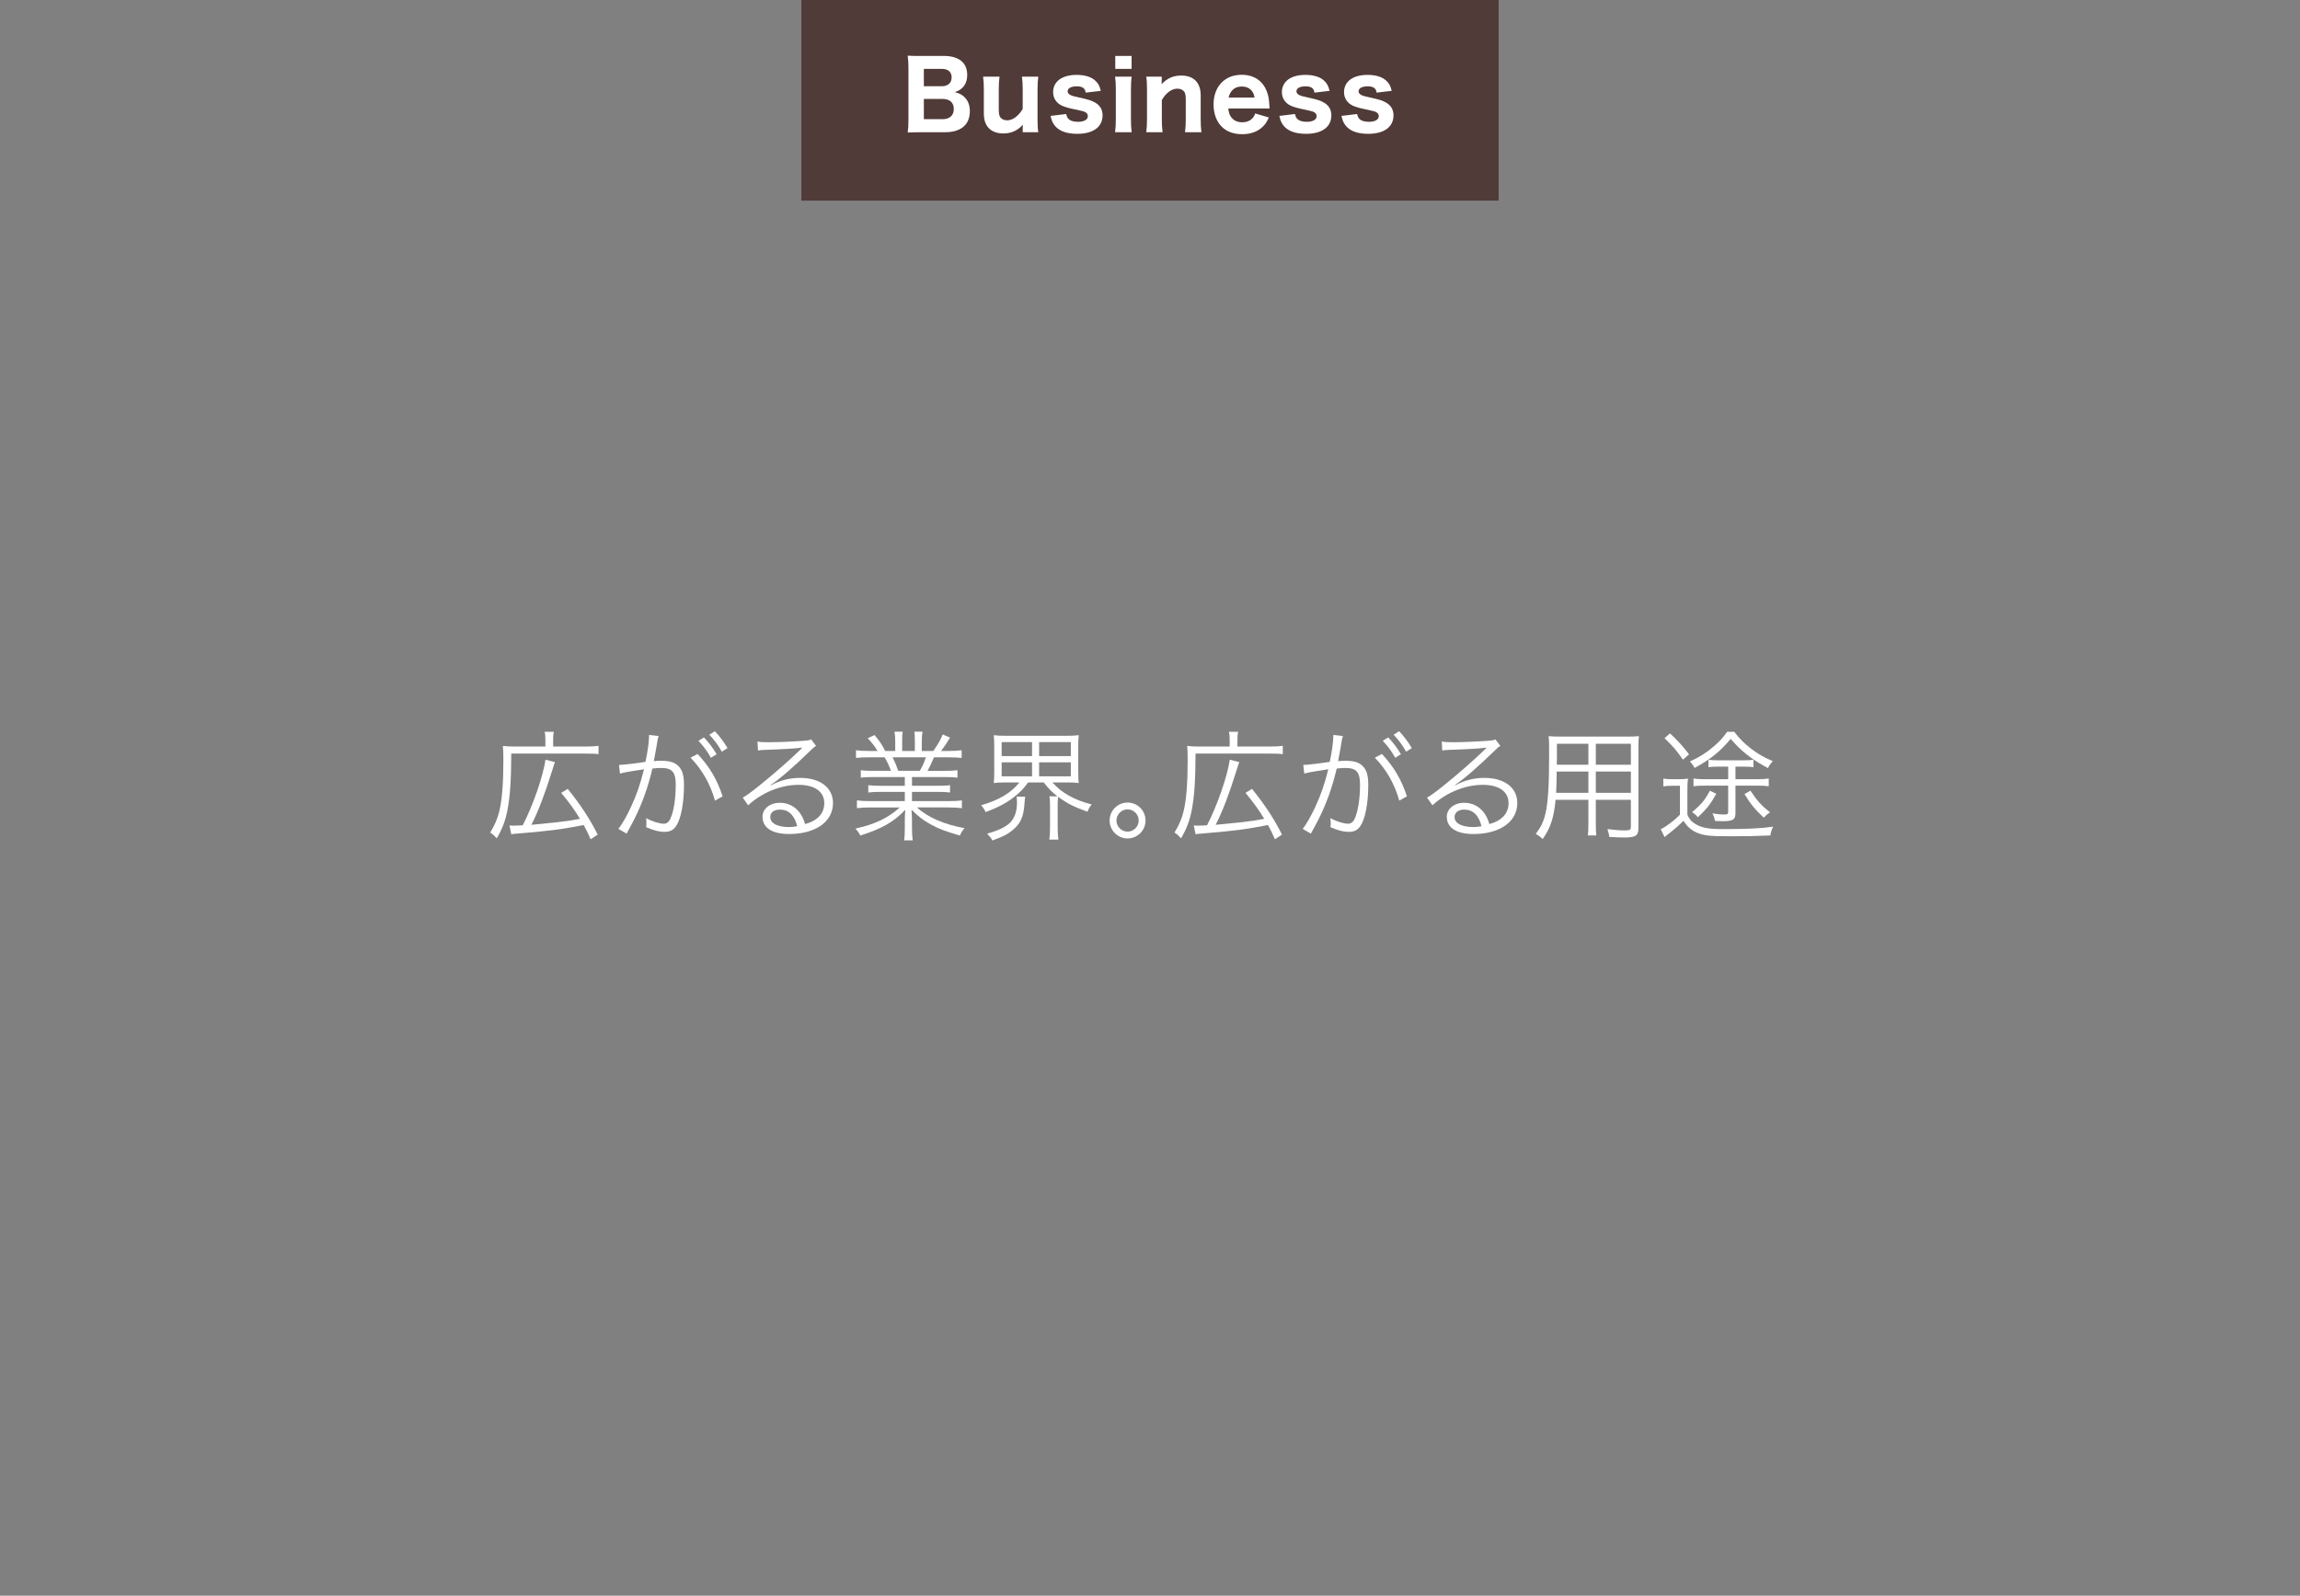 <?xml version="1.0" encoding="utf-8"?>
<!-- Generator: Adobe Illustrator 15.0.0, SVG Export Plug-In . SVG Version: 6.00 Build 0)  -->
<!DOCTYPE svg PUBLIC "-//W3C//DTD SVG 1.1//EN" "http://www.w3.org/Graphics/SVG/1.1/DTD/svg11.dtd">
<svg version="1.1" id="レイヤー_1" xmlns="http://www.w3.org/2000/svg" xmlns:xlink="http://www.w3.org/1999/xlink" x="0px"
	 y="0px" width="980px" height="680px" viewBox="0 0 980 680" enable-background="new 0 0 980 680" xml:space="preserve">
<rect x="0" y="0" width="980" height="680" fill="#808080" stroke="none"/>
<rect x="0" fill="none" width="980" height="680"/>
<rect x="341.446" opacity="0.61" fill="#32100B" enable-background="new    " width="297.108" height="85.495"/>
<g>
	<g>
		<path fill="#FFFFFF" d="M232.379,315.121c0-1.479-0.051-2.142-0.308-3.264H236c-0.255,1.02-0.308,1.785-0.308,3.314v2.958h13.819
			c2.703,0,4.131-0.102,5.508-0.306v3.569c-1.326-0.204-2.55-0.255-5.508-0.255h-31.667c-0.052,11.831-0.511,18.256-1.632,24.121
			c-0.867,4.487-2.193,7.955-4.539,11.983c-1.377-1.429-1.632-1.683-2.805-2.448c1.987-3.264,3.108-5.915,3.927-9.281
			c1.122-4.742,1.683-11.779,1.683-21.264c0-3.315-0.051-4.794-0.204-6.375c1.634,0.204,3.062,0.255,5.102,0.255h13.004
			L232.379,315.121L232.379,315.121z M217.081,351.734c0.663,0.103,0.918,0.103,1.632,0.103c0.918,0,2.805-0.051,4.029-0.153
			c4.385-8.517,8.669-20.907,9.688-27.942l4.028,1.02c-0.356,0.969-0.562,1.58-1.021,3.11c-3.365,10.709-5.915,17.49-9.024,23.609
			c5.508-0.511,9.075-0.867,10.812-1.069c4.386-0.511,6.425-0.816,9.895-1.479c-2.396-3.928-4.538-6.885-8.008-11.066l2.807-1.684
			c5.456,6.783,9.536,12.953,12.749,19.48l-3.011,1.988c-1.225-2.807-1.732-3.825-2.957-6.068
			c-9.229,1.836-15.351,2.604-28.658,3.672c-0.918,0.051-1.43,0.104-2.192,0.256L217.081,351.734z"/>
		<path fill="#FFFFFF" d="M263.748,325.982c1.836-0.052,7.139-0.663,11.27-1.326c0.867-3.824,1.53-8.669,1.53-10.812
			c0-0.102,0-0.355,0-0.663l4.079,0.459c-0.357,1.071-0.51,1.989-0.969,4.896c-0.257,1.479-0.612,3.366-1.071,5.813
			c1.173-0.102,1.836-0.153,3.009-0.153c3.621,0,5.763,0.612,7.344,2.142c1.784,1.684,2.498,4.029,2.498,8.211
			c0,7.803-1.325,14.584-3.416,17.542c-1.225,1.733-2.601,2.396-4.998,2.396c-2.19,0-4.334-0.562-7.7-1.988
			c0.104-0.766,0.104-1.121,0.104-1.835c0-0.767,0-1.071-0.153-1.989c2.907,1.479,5.765,2.348,7.601,2.348
			c1.272,0,2.242-0.815,2.904-2.447c1.377-3.264,2.144-8.465,2.144-14.177c0-5.405-1.529-7.14-6.272-7.14
			c-1.121,0-1.783,0.051-3.671,0.256c-1.887,8.006-4.231,14.585-7.7,21.57c-0.662,1.274-1.732,3.313-3.313,6.17l-3.467-2.039
			c1.579-1.989,3.519-5.405,5.303-9.229c2.396-5.101,3.927-9.586,5.608-16.166c-4.386,0.663-6.833,1.071-7.292,1.173
			c-1.174,0.203-1.58,0.306-2.958,0.662L263.748,325.982z M297.25,321.291c5.2,5.609,8.262,10.862,10.656,18.052l-3.264,1.837
			c-1.938-6.987-5.456-13.208-10.403-18.308L297.25,321.291z M299.952,314.253c2.348,2.55,3.521,4.08,5.405,7.139l-2.447,1.53
			c-1.479-2.703-3.109-4.896-5.304-7.242L299.952,314.253z M304.594,311.602c2.346,2.55,3.519,4.131,5.403,7.19l-2.445,1.529
			c-1.479-2.702-3.111-4.895-5.306-7.241L304.594,311.602z"/>
		<path fill="#FFFFFF" d="M322.753,315.987c1.428,0.255,2.346,0.306,4.793,0.306c4.231,0,11.016-0.306,15.604-0.663
			c1.326-0.102,1.785-0.204,2.448-0.561l2.142,2.805c-0.714,0.357-0.969,0.561-2.601,2.143
			c-7.037,6.884-13.208,12.188-16.777,14.482l0.104,0.152c3.876-2.091,8.007-3.162,12.492-3.162c8.518,0,13.975,4.182,13.975,10.709
			c0,7.954-7.396,13.208-18.715,13.208c-7.19,0-11.321-2.651-11.321-7.344c0-3.416,3.162-5.967,7.395-5.967
			c3.416,0,6.374,1.479,8.414,4.182c1.07,1.429,1.633,2.652,2.348,4.896c5.354-1.479,8.157-4.589,8.157-8.925
			c0-4.895-4.078-7.802-10.964-7.802c-7.496,0-15.554,3.264-21.469,8.72l-2.295-3.264c1.836-1.07,3.672-2.396,7.14-5.201
			c5.456-4.334,13.516-11.422,17.032-14.891c0.306-0.306,0.306-0.306,0.714-0.713c0,0,0.104-0.103,0.204-0.205l0.203-0.203
			l-0.102-0.103c-0.153,0-0.153,0-0.459,0.052c-1.634,0.305-7.751,0.662-15.502,0.918c-1.122,0.051-1.634,0.102-2.756,0.254
			L322.753,315.987z M332.34,345.003c-2.552,0-4.131,1.226-4.131,3.162c0,1.326,0.661,2.295,2.038,3.11
			c1.326,0.713,3.521,1.172,5.713,1.172c1.273,0,1.888-0.051,3.723-0.355C338.562,347.451,336.012,345.003,332.34,345.003z"/>
		<path fill="#FFFFFF" d="M372.223,331.133c-2.498,0-3.875,0.051-5.456,0.255v-3.162c1.428,0.205,2.805,0.256,5.456,0.256h7.395
			c-0.714-1.989-1.479-3.723-2.702-5.763h-6.426c-2.55,0-4.283,0.104-5.763,0.255v-3.264c1.479,0.204,3.06,0.307,5.661,0.307h3.519
			c-1.021-1.785-2.191-3.315-4.182-5.406l2.906-1.377c2.295,2.754,3.162,4.08,4.539,6.783h4.281v-3.927
			c0-1.734-0.102-3.162-0.306-4.284h3.468c-0.151,1.02-0.204,2.193-0.204,4.232v3.979h5.405v-3.979c0-1.887-0.051-3.264-0.204-4.232
			h3.468c-0.204,1.071-0.306,2.499-0.306,4.284v3.927h4.896c2.19-3.162,3.008-4.59,4.026-7.038l3.11,1.326
			c-1.529,2.601-1.988,3.212-3.824,5.712h3.06c2.651,0,4.283-0.103,5.713-0.307v3.264c-1.479-0.152-3.214-0.255-5.764-0.255h-6.018
			c-1.226,2.805-1.836,4.13-2.754,5.763h7.239c2.651,0,4.028-0.051,5.51-0.256v3.162c-1.581-0.204-2.958-0.255-5.51-0.255H388.59
			v3.723h10.709c2.549,0,4.13-0.051,5.507-0.255v3.11c-1.529-0.204-2.958-0.255-5.507-0.255H388.59v3.927h15.449
			c2.906,0,4.438-0.104,5.813-0.306v3.313c-1.785-0.203-3.521-0.308-5.763-0.308h-13.36c4.386,4.131,11.627,7.293,20.245,8.821
			c-0.918,1.121-1.377,1.785-1.989,3.162c-6.629-1.987-8.975-2.854-12.493-4.793c-3.061-1.685-5.508-3.569-8.106-6.224
			c0.15,2.295,0.204,3.214,0.204,4.336v3.416c0,2.193,0.102,3.772,0.306,5.304h-3.672c0.255-1.631,0.306-3.213,0.306-5.354v-3.365
			c0-1.174,0.052-2.295,0.204-4.283c-4.997,5.2-9.842,7.954-19.174,10.965c-0.663-1.326-1.173-1.988-2.091-2.957
			c8.414-1.89,13.871-4.488,18.919-9.027h-12.493c-2.295,0-3.979,0.104-5.763,0.307v-3.312c1.428,0.201,2.958,0.306,5.763,0.306
			h14.635v-3.927h-10.097c-2.499,0-3.979,0.051-5.456,0.255v-3.11c1.428,0.204,3.009,0.255,5.456,0.255h10.097v-3.723
			L372.223,331.133L372.223,331.133z M391.906,328.481c1.122-1.887,1.785-3.314,2.603-5.763H380.33
			c1.175,2.448,1.581,3.366,2.396,5.763H391.906z"/>
		<path fill="#FFFFFF" d="M428.169,333.428c-1.784,0-3.214,0.051-4.742,0.255c0.151-1.377,0.204-2.703,0.204-4.793v-10.607
			c0-2.244-0.053-3.621-0.204-4.998c1.428,0.204,2.907,0.255,4.845,0.255h26.518c1.889,0,3.365-0.051,4.846-0.255
			c-0.152,1.326-0.203,2.652-0.203,4.998v10.607c0,2.192,0.051,3.467,0.203,4.793c-1.529-0.204-2.957-0.255-4.793-0.255h-6.428
			c3.929,4.437,9.23,7.445,16.729,9.382c-0.918,1.123-1.274,1.836-1.785,3.109c-5.711-2.039-8.821-3.62-12.493-6.374
			c-0.151,0.97-0.204,1.888-0.204,3.47v9.586c0,2.191,0.104,3.672,0.308,5.203h-3.875c0.204-1.379,0.306-2.756,0.306-5.203v-9.332
			c0-2.143-0.051-2.806-0.255-3.928h3.417c-2.244-1.733-3.57-3.008-5.865-5.915h-6.629c-2.091,2.855-3.672,4.487-6.323,6.476
			c-3.213,2.449-6.525,4.182-11.778,6.171c-0.663-1.379-0.918-1.733-1.938-2.907c7.802-2.294,12.646-5.201,16.318-9.739
			L428.169,333.428L428.169,333.428z M436.839,339.496c-0.153,0.612-0.153,1.02-0.255,2.191c-0.309,5.201-1.227,8.059-3.47,10.506
			c-1.021,1.121-2.601,2.396-4.23,3.365c-1.377,0.815-2.604,1.325-6.02,2.602c-0.61-1.071-0.814-1.326-2.244-2.907
			c4.742-1.377,7.142-2.498,9.281-4.231c2.192-1.888,3.417-4.945,3.417-8.771c0-1.224-0.052-2.09-0.153-2.805L436.839,339.496z
			 M426.793,322.208h12.95v-5.966h-12.95V322.208z M426.793,330.827h12.95v-5.967h-12.95V330.827z M442.754,322.208h13.514v-5.966
			h-13.514V322.208z M442.754,330.827h13.514v-5.967h-13.514V330.827z"/>
		<path fill="#FFFFFF" d="M488.095,349.645c0,4.231-3.417,7.648-7.649,7.648c-4.23,0-7.647-3.417-7.647-7.648
			s3.417-7.647,7.647-7.647C484.678,341.996,488.095,345.411,488.095,349.645z M475.701,349.645c0,2.603,2.145,4.742,4.743,4.742
			c2.602,0,4.742-2.142,4.742-4.742c0-2.602-2.142-4.742-4.742-4.742C477.846,344.902,475.701,347.043,475.701,349.645z"/>
		<path fill="#FFFFFF" d="M523.947,315.121c0-1.479-0.051-2.142-0.306-3.264h3.926c-0.255,1.02-0.306,1.785-0.306,3.314v2.958
			h13.817c2.703,0,4.133-0.102,5.51-0.306v3.569c-1.326-0.204-2.552-0.255-5.51-0.255h-31.667
			c-0.052,11.831-0.511,18.256-1.632,24.121c-0.867,4.487-2.191,7.955-4.539,11.983c-1.377-1.429-1.632-1.683-2.805-2.448
			c1.989-3.264,3.11-5.915,3.927-9.281c1.122-4.742,1.685-11.779,1.685-21.264c0-3.315-0.053-4.794-0.204-6.375
			c1.632,0.204,3.06,0.255,5.1,0.255h13.004V315.121z M508.648,351.734c0.663,0.103,0.918,0.103,1.632,0.103
			c0.918,0,2.807-0.051,4.029-0.153c4.385-8.517,8.669-20.907,9.688-27.942l4.028,1.02c-0.354,0.969-0.561,1.58-1.02,3.11
			c-3.365,10.709-5.915,17.49-9.026,23.609c5.508-0.511,9.077-0.867,10.812-1.069c4.386-0.511,6.425-0.816,9.893-1.479
			c-2.396-3.928-4.538-6.885-8.006-11.066l2.805-1.684c5.456,6.783,9.536,12.953,12.749,19.48l-3.009,1.988
			c-1.225-2.807-1.734-3.825-2.958-6.068c-9.23,1.836-15.35,2.604-28.659,3.672c-0.918,0.051-1.428,0.104-2.19,0.256
			L508.648,351.734z"/>
		<path fill="#FFFFFF" d="M555.315,325.982c1.835-0.052,7.139-0.663,11.271-1.326c0.865-3.824,1.528-8.669,1.528-10.812
			c0-0.102,0-0.355,0-0.663l4.079,0.459c-0.354,1.071-0.51,1.989-0.969,4.896c-0.255,1.479-0.612,3.366-1.071,5.813
			c1.173-0.102,1.836-0.153,3.009-0.153c3.621,0,5.765,0.612,7.346,2.142c1.783,1.684,2.498,4.029,2.498,8.211
			c0,7.803-1.325,14.584-3.416,17.542c-1.226,1.733-2.603,2.396-4.998,2.396c-2.192,0-4.334-0.562-7.7-1.988
			c0.103-0.766,0.103-1.121,0.103-1.835c0-0.767,0-1.071-0.151-1.989c2.905,1.479,5.763,2.348,7.599,2.348
			c1.274,0,2.243-0.815,2.906-2.447c1.377-3.264,2.142-8.465,2.142-14.177c0-5.405-1.527-7.14-6.271-7.14
			c-1.121,0-1.784,0.051-3.671,0.256c-1.889,8.006-4.232,14.585-7.7,21.57c-0.663,1.274-1.734,3.313-3.315,6.17l-3.467-2.039
			c1.58-1.989,3.521-5.405,5.303-9.229c2.397-5.101,3.929-9.586,5.609-16.166c-4.385,0.663-6.833,1.071-7.292,1.173
			c-1.173,0.203-1.581,0.306-2.958,0.662L555.315,325.982z M588.818,321.291c5.202,5.609,8.262,10.862,10.658,18.052l-3.264,1.837
			c-1.938-6.987-5.456-13.208-10.403-18.308L588.818,321.291z M591.521,314.253c2.346,2.55,3.519,4.08,5.405,7.139l-2.447,1.53
			c-1.479-2.703-3.111-4.896-5.304-7.242L591.521,314.253z M596.16,311.602c2.348,2.55,3.521,4.131,5.405,7.19l-2.447,1.529
			c-1.479-2.702-3.109-4.895-5.304-7.241L596.16,311.602z"/>
		<path fill="#FFFFFF" d="M614.321,315.987c1.428,0.255,2.346,0.306,4.793,0.306c4.233,0,11.018-0.306,15.604-0.663
			c1.326-0.102,1.785-0.204,2.448-0.561l2.142,2.805c-0.714,0.357-0.969,0.561-2.601,2.143
			c-7.037,6.884-13.209,12.188-16.777,14.482l0.102,0.152c3.876-2.091,8.008-3.162,12.494-3.162c8.518,0,13.975,4.182,13.975,10.709
			c0,7.954-7.396,13.208-18.717,13.208c-7.188,0-11.319-2.651-11.319-7.344c0-3.416,3.162-5.967,7.395-5.967
			c3.416,0,6.374,1.479,8.414,4.182c1.07,1.429,1.632,2.652,2.346,4.896c5.354-1.479,8.159-4.589,8.159-8.925
			c0-4.895-4.08-7.802-10.964-7.802c-7.496,0-15.554,3.264-21.469,8.72l-2.295-3.264c1.836-1.07,3.672-2.396,7.14-5.201
			c5.456-4.334,13.516-11.422,17.032-14.891c0.306-0.306,0.306-0.306,0.714-0.713c0,0,0.104-0.103,0.204-0.205l0.203-0.203
			l-0.104-0.103c-0.151,0-0.151,0-0.459,0.052c-1.632,0.305-7.751,0.662-15.502,0.918c-1.122,0.051-1.632,0.102-2.754,0.254
			L614.321,315.987z M623.906,345.003c-2.55,0-4.131,1.226-4.131,3.162c0,1.326,0.663,2.295,2.04,3.11
			c1.326,0.713,3.521,1.172,5.712,1.172c1.274,0,1.888-0.051,3.722-0.355C630.129,347.451,627.578,345.003,623.906,345.003z"/>
		<path fill="#FFFFFF" d="M679.954,350.46c0,2.703,0.054,4.334,0.258,5.56h-3.673c0.203-1.326,0.256-2.854,0.256-5.56v-9.64h-13.975
			c-0.765,7.701-2.091,11.884-5.508,16.728c-1.121-1.069-1.632-1.428-2.957-2.192c2.192-2.854,3.314-5.148,4.13-8.617
			c1.122-4.69,1.581-12.136,1.581-24.731c0-5.15,0-6.12-0.204-8.312c1.53,0.153,3.062,0.204,5.609,0.204h27.436
			c2.552,0,3.929-0.051,5.405-0.204c-0.152,1.377-0.204,2.703-0.204,4.998v34.217c0,3.213-1.173,3.979-6.119,3.979
			c-1.632,0-4.182-0.104-6.321-0.257c-0.104-1.172-0.308-2.039-0.767-3.313c2.957,0.356,5.456,0.562,7.292,0.562
			c2.244,0,2.703-0.254,2.703-1.528v-11.524h-14.941L679.954,350.46L679.954,350.46z M663.281,328.787
			c-0.051,1.428-0.051,2.651-0.051,3.366c-0.051,3.161-0.051,3.365-0.204,5.711h13.771v-9.077H663.281z M676.794,316.956h-13.412
			v6.068l-0.053,2.855h13.465V316.956z M694.898,325.88v-8.924h-14.942v8.924H694.898z M679.954,337.864h14.942v-9.077h-14.942
			V337.864z"/>
		<path fill="#FFFFFF" d="M708.723,331.796c1.173,0.203,2.091,0.255,3.927,0.255h2.651c1.632,0,2.703-0.052,3.927-0.255
			c-0.204,1.58-0.255,2.703-0.255,5.354v10.045c0.813,1.734,1.428,2.551,2.55,3.365c2.906,2.092,5.864,2.754,12.545,2.754
			c10.147,0,16.521-0.307,21.417-1.021c-0.765,1.731-0.866,2.091-1.173,3.724c-5.201,0.256-10.606,0.356-16.828,0.356
			c-9.229,0-11.882-0.308-14.891-1.733c-2.144-1.021-3.824-2.551-5.305-4.846c-2.346,2.295-3.364,3.213-6.171,5.405
			c-0.51,0.356-1.02,0.815-1.836,1.528l-1.683-3.365c2.142-0.969,5.354-3.364,8.21-6.17v-12.34h-3.365
			c-1.632,0-2.55,0.051-3.723,0.255L708.723,331.796L708.723,331.796z M711.577,312.52c3.521,3.315,5.306,5.304,8.108,8.925
			l-2.602,2.295c-2.651-3.877-4.387-5.865-7.854-9.18L711.577,312.52z M738.963,311.857c2.346,3.11,4.334,5.048,7.496,7.445
			c3.009,2.244,5.199,3.468,8.924,5.049c-0.867,0.918-1.581,1.938-2.092,2.957c-7.036-3.773-11.32-7.139-15.858-12.442
			c-4.642,5.508-8.669,8.771-15.4,12.392c-0.61-1.172-1.069-1.785-1.988-2.754c4.283-1.988,6.886-3.62,10.099-6.374
			c2.498-2.142,3.927-3.671,5.762-6.272L738.963,311.857L738.963,311.857z M731.314,338.272c-2.499,4.436-4.386,6.781-7.904,9.994
			c-0.865-1.07-1.173-1.324-2.446-2.19c3.927-3.265,5.403-5.05,7.599-9.128L731.314,338.272z M731.925,326.696
			c-1.836,0-2.807,0.051-3.979,0.255v-3.212c1.173,0.203,2.04,0.254,4.08,0.254h11.065c2.04,0,2.854-0.051,4.027-0.254v3.212
			c-1.225-0.204-2.04-0.255-3.927-0.255h-3.723v5.354h9.587c1.987,0,3.312-0.103,4.59-0.306v3.314
			c-1.479-0.204-2.754-0.255-4.59-0.255h-9.587v11.626c0,2.854-1.021,3.52-5.561,3.52c-0.714,0-1.069,0-3.162-0.102
			c-0.255-1.326-0.561-2.193-1.121-3.266c1.784,0.355,3.365,0.51,4.997,0.51c1.43,0,1.733-0.203,1.733-1.121v-11.167H726.01
			c-1.785,0-2.958,0.051-4.438,0.255v-3.314c1.173,0.203,2.499,0.306,4.487,0.306h10.301v-5.354H731.925z M745.847,336.946
			c2.754,4.182,4.487,6.17,8.362,9.23c-1.225,0.766-1.633,1.172-2.702,2.243c-3.671-3.417-5.609-5.763-8.21-10.046L745.847,336.946z
			"/>
	</g>
</g>
<g>
	<path fill="#FFFFFF" d="M392.241,56.349c-2.639,0-3.799,0.04-5.479,0.12c0.24-1.76,0.317-2.919,0.317-5.639V29.113
		c0-2-0.077-3.6-0.317-5.399c2,0.12,2.438,0.12,5.438,0.12h9.959c6.358,0,9.958,2.88,9.958,8.039c0,2.52-0.76,4.359-2.277,5.719
		c-0.802,0.76-1.521,1.12-3,1.68c1.84,0.48,2.84,0.96,3.88,1.88c1.68,1.52,2.52,3.559,2.52,6.239c0,5.759-3.8,8.958-10.639,8.958
		H392.241z M401.281,36.752c2.642,0,4.199-1.44,4.199-3.759c0-2.36-1.479-3.64-4.239-3.64h-7.599v7.399H401.281z M393.643,50.79
		h7.958c3.04,0,4.8-1.6,4.8-4.359c0-2.759-1.76-4.279-4.879-4.279h-7.879V50.79z"/>
	<path fill="#FFFFFF" d="M442.4,32.673c-0.24,1.799-0.32,3.279-0.32,5.599V50.75c0,2.56,0.08,4.08,0.32,5.599h-6.639v-1.6
		c0-0.32,0.04-0.84,0.079-1.6c-2.439,2.599-4.959,3.719-8.358,3.719c-2.56,0-4.679-0.76-6.119-2.2
		c-1.438-1.48-2.159-3.52-2.159-6.319V38.271c0-2.439-0.08-3.959-0.318-5.599h6.999c-0.24,1.879-0.319,3.359-0.319,5.599v8.559
		c0,2.12,0.319,3.04,1.279,3.76c0.6,0.439,1.397,0.68,2.357,0.68c2.32,0,4.88-1.92,6.562-4.879v-8.119c0-2.16-0.08-3.639-0.32-5.599
		H442.4z"/>
	<path fill="#FFFFFF" d="M454.281,48.59c0.239,1,0.439,1.44,0.88,1.96c0.762,0.88,2.199,1.359,4.119,1.359
		c2.602,0,4.239-0.919,4.239-2.399c0-0.64-0.28-1.16-0.84-1.56c-0.562-0.4-1.36-0.64-3.642-1.12c-3.76-0.76-5.157-1.16-6.559-1.799
		c-2.359-1.08-3.76-3.2-3.76-5.719c0-4.599,3.8-7.399,9.998-7.399c3.52,0,6.239,0.84,7.959,2.44c1.24,1.12,1.88,2.279,2.357,4.359
		l-6.438,0.76c-0.24-1.88-1.399-2.68-3.8-2.68c-2.399,0-3.879,0.8-3.879,2.12c0,0.68,0.438,1.24,1.237,1.6
		c0.723,0.36,1.562,0.6,3.642,1.04c4.079,0.88,5.438,1.32,6.959,2.239c2,1.2,3.039,3,3.039,5.359c0,4.959-3.999,7.878-10.799,7.878
		c-4.68,0-7.997-1.28-9.799-3.799c-0.76-1.04-1.158-2-1.561-3.839L454.281,48.59z"/>
	<path fill="#FFFFFF" d="M482.2,32.673c-0.238,1.52-0.318,2.999-0.318,5.639V50.71c0,2.36,0.08,3.959,0.318,5.639h-7.079
		c0.24-2,0.32-3.239,0.32-5.599V38.271c0-2.439-0.08-3.959-0.32-5.599L482.2,32.673L482.2,32.673z M482.16,23.834v5.519h-6.959
		v-5.519H482.16z"/>
	<path fill="#FFFFFF" d="M488.403,56.349c0.24-1.8,0.32-3.279,0.32-5.599V38.271c0-2.56-0.08-4.079-0.32-5.599h6.602v1.6
		c0,0.32-0.04,0.84-0.08,1.6c2.479-2.56,4.999-3.679,8.396-3.679c5.319,0,8.278,3.04,8.278,8.479V50.75
		c0,2.439,0.08,3.959,0.32,5.599h-6.999c0.238-1.88,0.318-3.359,0.318-5.599v-8.559c0-2.08-0.318-3-1.278-3.719
		c-0.602-0.44-1.399-0.68-2.359-0.68c-2.359,0-4.84,1.839-6.56,4.839v8.119c0,2.16,0.078,3.64,0.318,5.599H488.403z"/>
	<path fill="#FFFFFF" d="M523.362,46.23c0.2,1.879,0.562,2.879,1.359,3.879c1.08,1.32,2.64,2,4.56,2c2.8,0,4.72-1.32,5.562-3.759
		l5.799,1.72c-0.88,1.919-1.479,2.839-2.562,3.879c-2.118,2.12-5.157,3.239-8.799,3.239c-3.6,0-6.599-1.08-8.679-3.16
		c-2.279-2.239-3.521-5.639-3.521-9.518c0-7.599,4.762-12.638,11.958-12.638c5.239,0,9.039,2.56,10.761,7.159
		c0.72,1.959,0.92,3.239,1.08,6.239c0,0.16,0,0.2,0.078,0.96H523.362z M534.56,41.591c-0.24-1.28-0.521-2-1.12-2.8
		c-0.96-1.24-2.479-1.919-4.319-1.919c-2.959,0-4.879,1.6-5.639,4.719H534.56z"/>
	<path fill="#FFFFFF" d="M551.762,48.59c0.239,1,0.438,1.44,0.88,1.96c0.76,0.88,2.199,1.359,4.119,1.359
		c2.6,0,4.239-0.919,4.239-2.399c0-0.64-0.28-1.16-0.842-1.56c-0.561-0.4-1.358-0.64-3.64-1.12c-3.759-0.76-5.159-1.16-6.559-1.799
		c-2.359-1.08-3.762-3.2-3.762-5.719c0-4.599,3.8-7.399,9.998-7.399c3.521,0,6.239,0.84,7.959,2.44
		c1.24,1.12,1.88,2.279,2.359,4.359l-6.438,0.76c-0.238-1.88-1.397-2.68-3.8-2.68c-2.397,0-3.879,0.8-3.879,2.12
		c0,0.68,0.439,1.24,1.239,1.6c0.721,0.36,1.561,0.6,3.64,1.04c4.079,0.88,5.439,1.32,6.959,2.239c2,1.2,3.039,3,3.039,5.359
		c0,4.959-3.999,7.878-10.798,7.878c-4.679,0-7.998-1.28-9.798-3.799c-0.76-1.04-1.16-2-1.562-3.839L551.762,48.59z"/>
	<path fill="#FFFFFF" d="M578.24,48.59c0.239,1,0.439,1.44,0.88,1.96c0.762,0.88,2.199,1.359,4.119,1.359
		c2.602,0,4.239-0.919,4.239-2.399c0-0.64-0.28-1.16-0.84-1.56c-0.562-0.4-1.36-0.64-3.641-1.12c-3.761-0.76-5.158-1.16-6.56-1.799
		c-2.359-1.08-3.76-3.2-3.76-5.719c0-4.599,3.8-7.399,9.998-7.399c3.52,0,6.239,0.84,7.959,2.44c1.239,1.12,1.88,2.279,2.357,4.359
		l-6.438,0.76c-0.24-1.88-1.399-2.68-3.8-2.68c-2.399,0-3.879,0.8-3.879,2.12c0,0.68,0.438,1.24,1.237,1.6
		c0.722,0.36,1.562,0.6,3.642,1.04c4.078,0.88,5.438,1.32,6.959,2.239c2,1.2,3.039,3,3.039,5.359c0,4.959-4,7.878-10.799,7.878
		c-4.68,0-7.998-1.28-9.799-3.799c-0.76-1.04-1.159-2-1.561-3.839L578.24,48.59z"/>
</g>
</svg>
